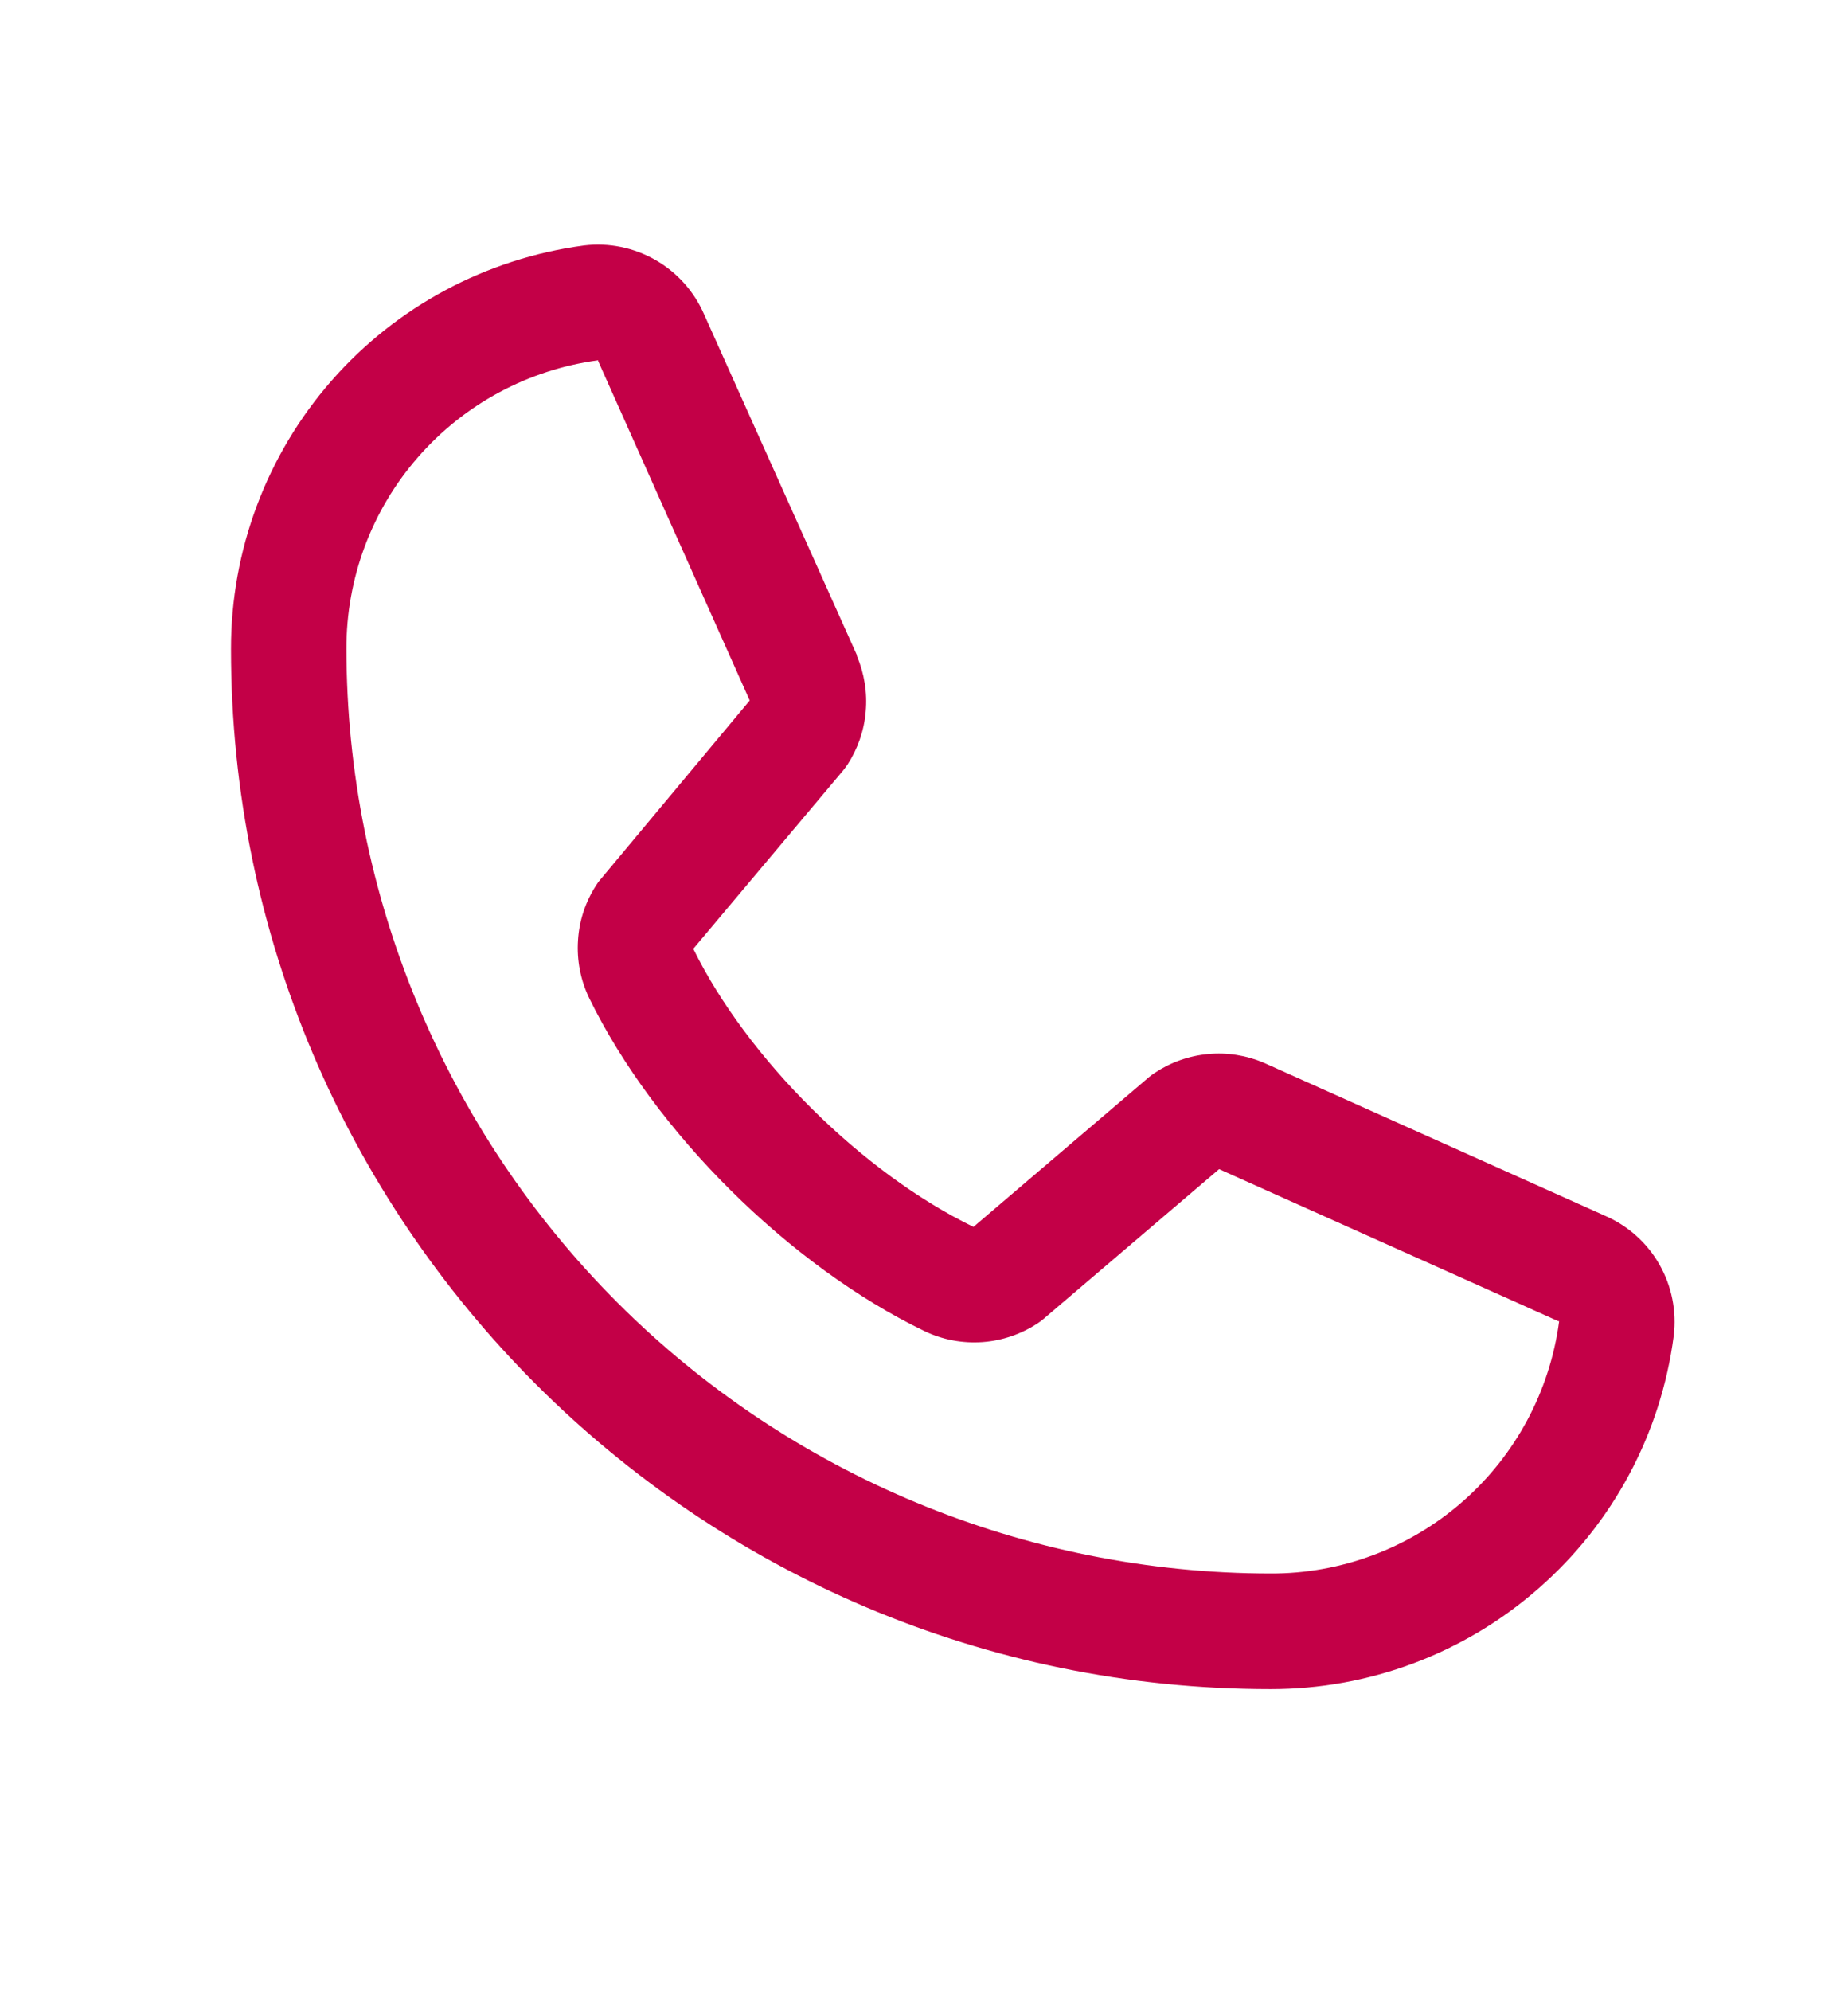 <svg width="13" height="14" viewBox="0 0 13 14" fill="none" xmlns="http://www.w3.org/2000/svg">
<path d="M11.291 8.548L8.899 7.476L8.893 7.473C8.768 7.42 8.633 7.398 8.498 7.411C8.364 7.423 8.235 7.469 8.122 7.544C8.109 7.553 8.096 7.562 8.084 7.572L6.848 8.626C6.065 8.246 5.257 7.443 4.877 6.671L5.932 5.416C5.942 5.403 5.952 5.39 5.961 5.377C6.034 5.265 6.079 5.136 6.09 5.003C6.102 4.869 6.08 4.735 6.028 4.612V4.606L4.953 2.21C4.883 2.049 4.763 1.915 4.611 1.828C4.459 1.741 4.283 1.705 4.109 1.726C3.421 1.817 2.789 2.155 2.332 2.677C1.875 3.199 1.624 3.87 1.625 4.564C1.625 8.595 4.905 11.876 8.937 11.876C9.631 11.877 10.301 11.626 10.823 11.168C11.346 10.711 11.684 10.08 11.774 9.392C11.795 9.218 11.76 9.042 11.673 8.89C11.586 8.737 11.452 8.618 11.291 8.548ZM8.937 11.063C7.214 11.061 5.561 10.376 4.343 9.158C3.125 7.939 2.439 6.287 2.437 4.564C2.435 4.068 2.614 3.588 2.94 3.215C3.266 2.841 3.716 2.599 4.208 2.533C4.208 2.535 4.208 2.537 4.208 2.539L5.274 4.925L4.225 6.182C4.214 6.194 4.204 6.207 4.196 6.221C4.119 6.338 4.074 6.473 4.066 6.613C4.057 6.752 4.084 6.892 4.145 7.018C4.605 7.959 5.553 8.9 6.504 9.359C6.631 9.42 6.771 9.446 6.912 9.436C7.052 9.426 7.187 9.379 7.304 9.301C7.317 9.293 7.329 9.283 7.341 9.273L8.576 8.22L10.962 9.289H10.968C10.903 9.781 10.661 10.232 10.287 10.559C9.913 10.886 9.433 11.065 8.937 11.063Z" fill="#C30047"/>
</svg>
